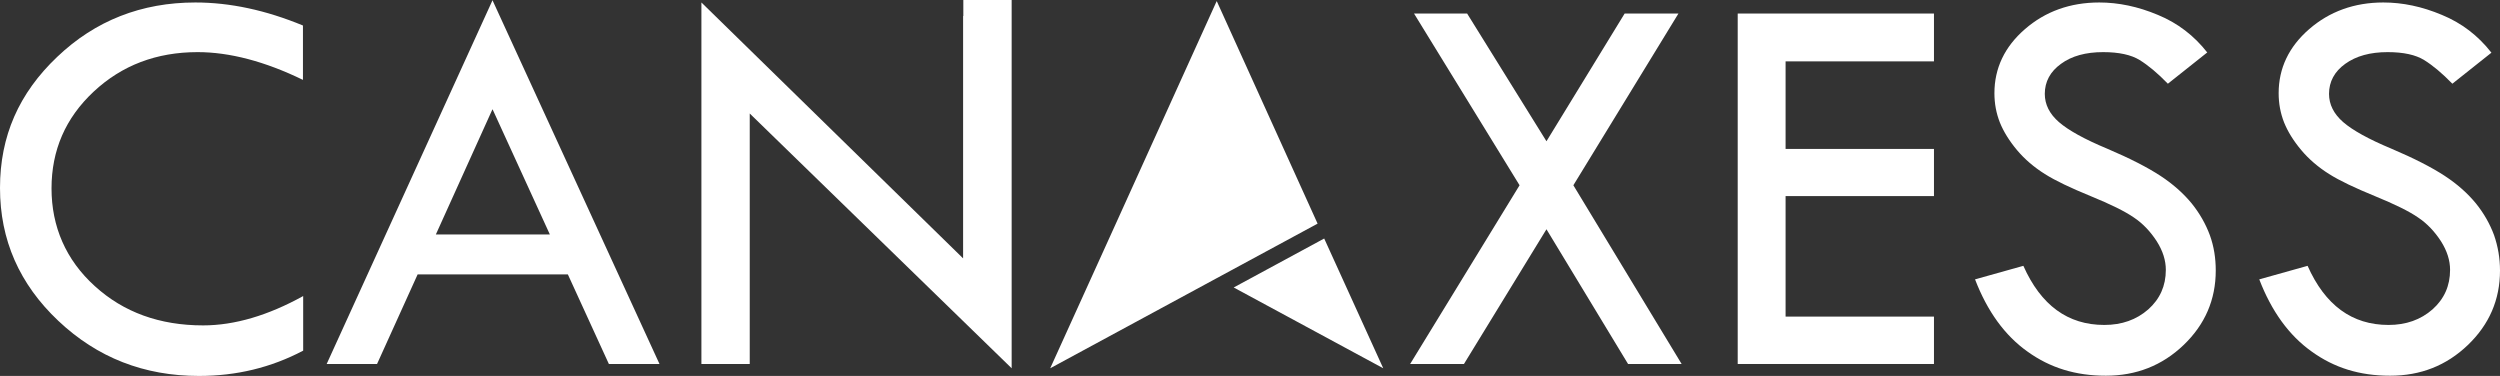 <svg width="133" height="20" viewBox="0 0 133 20" fill="none" xmlns="http://www.w3.org/2000/svg">
<rect x="0" y="0" width="133" height="20" fill="#333333" stroke="none"/>
<path d="M16.117 1.357V4.25C14.092 3.265 12.212 2.773 10.514 2.773C8.331 2.773 6.488 3.47 4.984 4.874C3.481 6.279 2.741 7.995 2.741 10.024C2.741 12.053 3.505 13.83 5.045 15.222C6.573 16.615 8.501 17.311 10.805 17.311C12.479 17.311 14.262 16.783 16.129 15.75V18.655C14.419 19.556 12.576 20 10.587 20C7.664 20 5.178 19.028 3.105 17.071C1.031 15.114 0 12.761 0 10C0 7.239 1.007 4.958 3.044 3.025C5.069 1.093 7.531 0.132 10.393 0.132C12.236 0.132 14.14 0.54 16.117 1.357" fill="white"/>
<path d="M26.195 5.822L23.188 12.473H29.252L26.208 5.822H26.195ZM26.195 0L35.085 19.364H32.392L30.21 14.598H22.218L20.059 19.364H17.379L26.208 0H26.195Z" fill="white"/>
<path d="M75.226 0.72H78.051L82.272 7.515L86.431 0.72H89.293L83.703 9.856L89.463 19.364H86.613L82.272 12.197L77.882 19.364H75.019L80.841 9.856L75.226 0.72Z" fill="white"/>
<path d="M92.446 0.72H102.887V3.265H94.993V7.923H102.887V10.432H94.993V16.843H102.887V19.364H92.446V0.72Z" fill="white"/>
<path d="M117.417 2.797L115.331 4.454C114.786 3.89 114.276 3.47 113.828 3.193C113.379 2.917 112.736 2.773 111.887 2.773C110.966 2.773 110.214 2.977 109.644 3.397C109.074 3.806 108.783 4.346 108.783 4.994C108.783 5.558 109.037 6.063 109.535 6.495C110.032 6.927 110.893 7.407 112.106 7.911C113.318 8.427 114.252 8.908 114.931 9.352C115.61 9.796 116.156 10.288 116.593 10.816C117.029 11.357 117.345 11.921 117.563 12.509C117.781 13.109 117.878 13.733 117.878 14.394C117.878 15.942 117.308 17.263 116.168 18.355C115.028 19.448 113.646 19.988 112.033 19.988C110.42 19.988 109.062 19.568 107.861 18.703C106.66 17.851 105.727 16.567 105.072 14.862L107.643 14.142C108.577 16.242 110.008 17.287 111.948 17.287C112.882 17.287 113.658 17.011 114.289 16.459C114.907 15.906 115.222 15.21 115.222 14.358C115.222 13.854 115.065 13.349 114.737 12.833C114.41 12.329 114.01 11.897 113.525 11.573C113.039 11.237 112.275 10.864 111.22 10.432C110.165 10 109.353 9.616 108.783 9.256C108.213 8.896 107.716 8.475 107.303 7.983C106.891 7.491 106.588 6.999 106.394 6.519C106.2 6.027 106.103 5.51 106.103 4.958C106.103 3.626 106.648 2.485 107.728 1.549C108.807 0.612 110.129 0.132 111.681 0.132C112.7 0.132 113.743 0.348 114.798 0.792C115.853 1.225 116.726 1.897 117.43 2.797" fill="white"/>
<path d="M132.551 2.797L130.465 4.454C129.919 3.89 129.41 3.47 128.961 3.193C128.513 2.917 127.87 2.773 127.021 2.773C126.099 2.773 125.347 2.977 124.765 3.397C124.195 3.806 123.904 4.346 123.904 4.994C123.904 5.558 124.159 6.063 124.656 6.495C125.153 6.927 126.014 7.407 127.227 7.911C128.44 8.427 129.374 8.908 130.053 9.352C130.732 9.796 131.278 10.288 131.714 10.816C132.151 11.357 132.466 11.921 132.684 12.509C132.891 13.109 133 13.733 133 14.394C133 15.942 132.43 17.263 131.29 18.355C130.15 19.448 128.779 19.988 127.154 19.988C125.529 19.988 124.183 19.568 122.983 18.703C121.782 17.851 120.848 16.567 120.193 14.862L122.764 14.142C123.698 16.242 125.129 17.287 127.07 17.287C128.003 17.287 128.779 17.011 129.41 16.459C130.029 15.906 130.344 15.21 130.344 14.358C130.344 13.854 130.186 13.349 129.859 12.833C129.531 12.329 129.131 11.897 128.646 11.573C128.161 11.237 127.397 10.864 126.342 10.432C125.287 10 124.474 9.616 123.904 9.256C123.334 8.896 122.837 8.475 122.425 7.983C122.012 7.491 121.709 6.999 121.515 6.519C121.321 6.027 121.224 5.51 121.224 4.958C121.224 3.626 121.77 2.485 122.849 1.549C123.929 0.612 125.25 0.132 126.791 0.132C127.821 0.132 128.852 0.348 129.907 0.792C130.962 1.225 131.836 1.897 132.539 2.797" fill="white"/>
<path d="M51.249 0V0.852H51.237V13.745L37.315 0.132V4.298V18.763V19.364H39.886V18.763V6.038L53.82 19.592V15.054V0.852V0H51.249Z" fill="white"/>
<path d="M73.588 19.592L70.447 12.689L65.633 15.294L73.588 19.592Z" fill="white"/>
<path d="M64.748 0.096L64.724 0.06L64.711 0.096L59.363 11.897L55.871 19.592L64.724 14.802L70.096 11.897L64.748 0.096Z" fill="white"/>
</svg>
